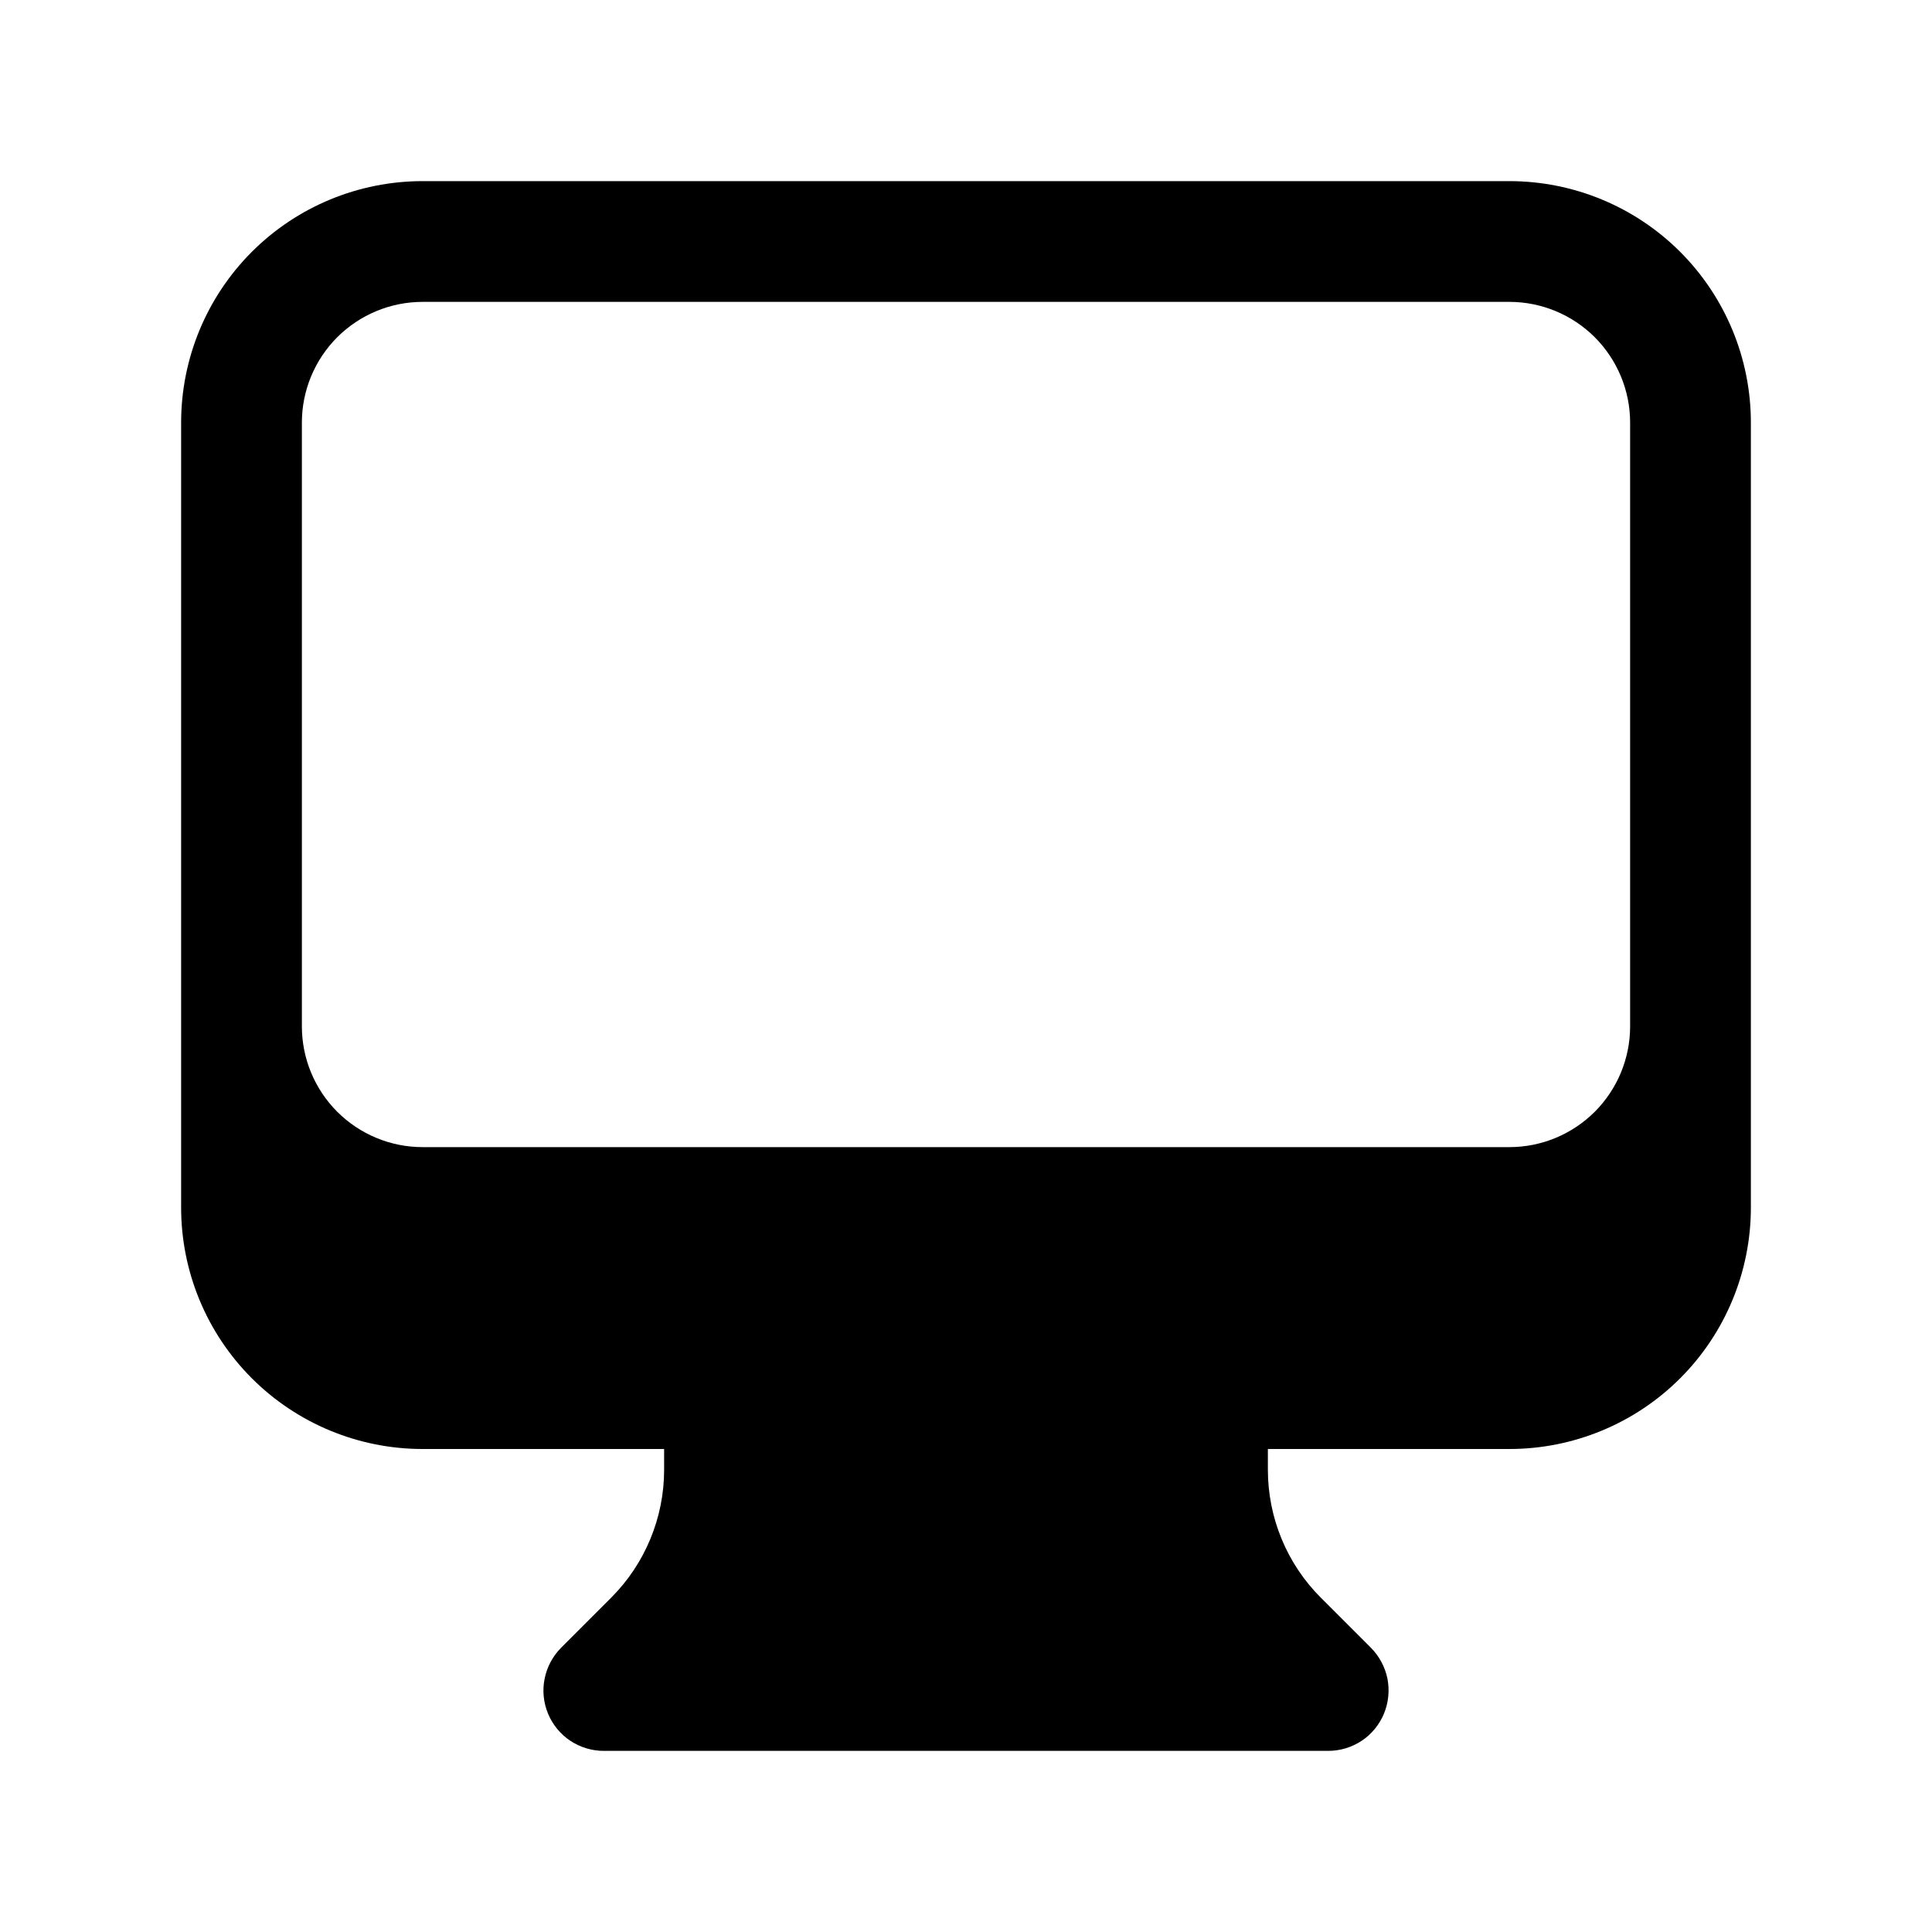 <svg width="20" height="20" viewBox="0 0 20 20" fill="none" xmlns="http://www.w3.org/2000/svg">
<path fill-rule="evenodd" clip-rule="evenodd" d="M1.875 4.375C1.875 3.712 2.138 3.076 2.607 2.607C3.076 2.138 3.712 1.875 4.375 1.875H15.625C16.288 1.875 16.924 2.138 17.393 2.607C17.862 3.076 18.125 3.712 18.125 4.375V12.5C18.125 13.163 17.862 13.799 17.393 14.268C16.924 14.737 16.288 15 15.625 15H13.125V15.214C13.125 15.712 13.322 16.189 13.674 16.54L14.192 17.058C14.279 17.146 14.338 17.257 14.363 17.378C14.386 17.499 14.374 17.625 14.327 17.739C14.28 17.853 14.2 17.951 14.097 18.02C13.994 18.088 13.873 18.125 13.75 18.125H6.25C6.126 18.125 6.006 18.088 5.903 18.02C5.8 17.951 5.72 17.853 5.673 17.739C5.626 17.625 5.613 17.499 5.638 17.378C5.662 17.257 5.721 17.146 5.808 17.058L6.326 16.54C6.677 16.189 6.875 15.712 6.875 15.215V15H4.375C3.712 15 3.076 14.737 2.607 14.268C2.138 13.799 1.875 13.163 1.875 12.5V4.375ZM3.125 4.375V10.625C3.125 10.957 3.257 11.274 3.491 11.509C3.726 11.743 4.043 11.875 4.375 11.875H15.625C15.957 11.875 16.274 11.743 16.509 11.509C16.743 11.274 16.875 10.957 16.875 10.625V4.375C16.875 4.043 16.743 3.726 16.509 3.491C16.274 3.257 15.957 3.125 15.625 3.125H4.375C4.043 3.125 3.726 3.257 3.491 3.491C3.257 3.726 3.125 4.043 3.125 4.375Z" fill="#29B5E8" style="fill:#29B5E8;fill:color(display-p3 0.161 0.71 0.91);fill-opacity:1;"/>
</svg>
